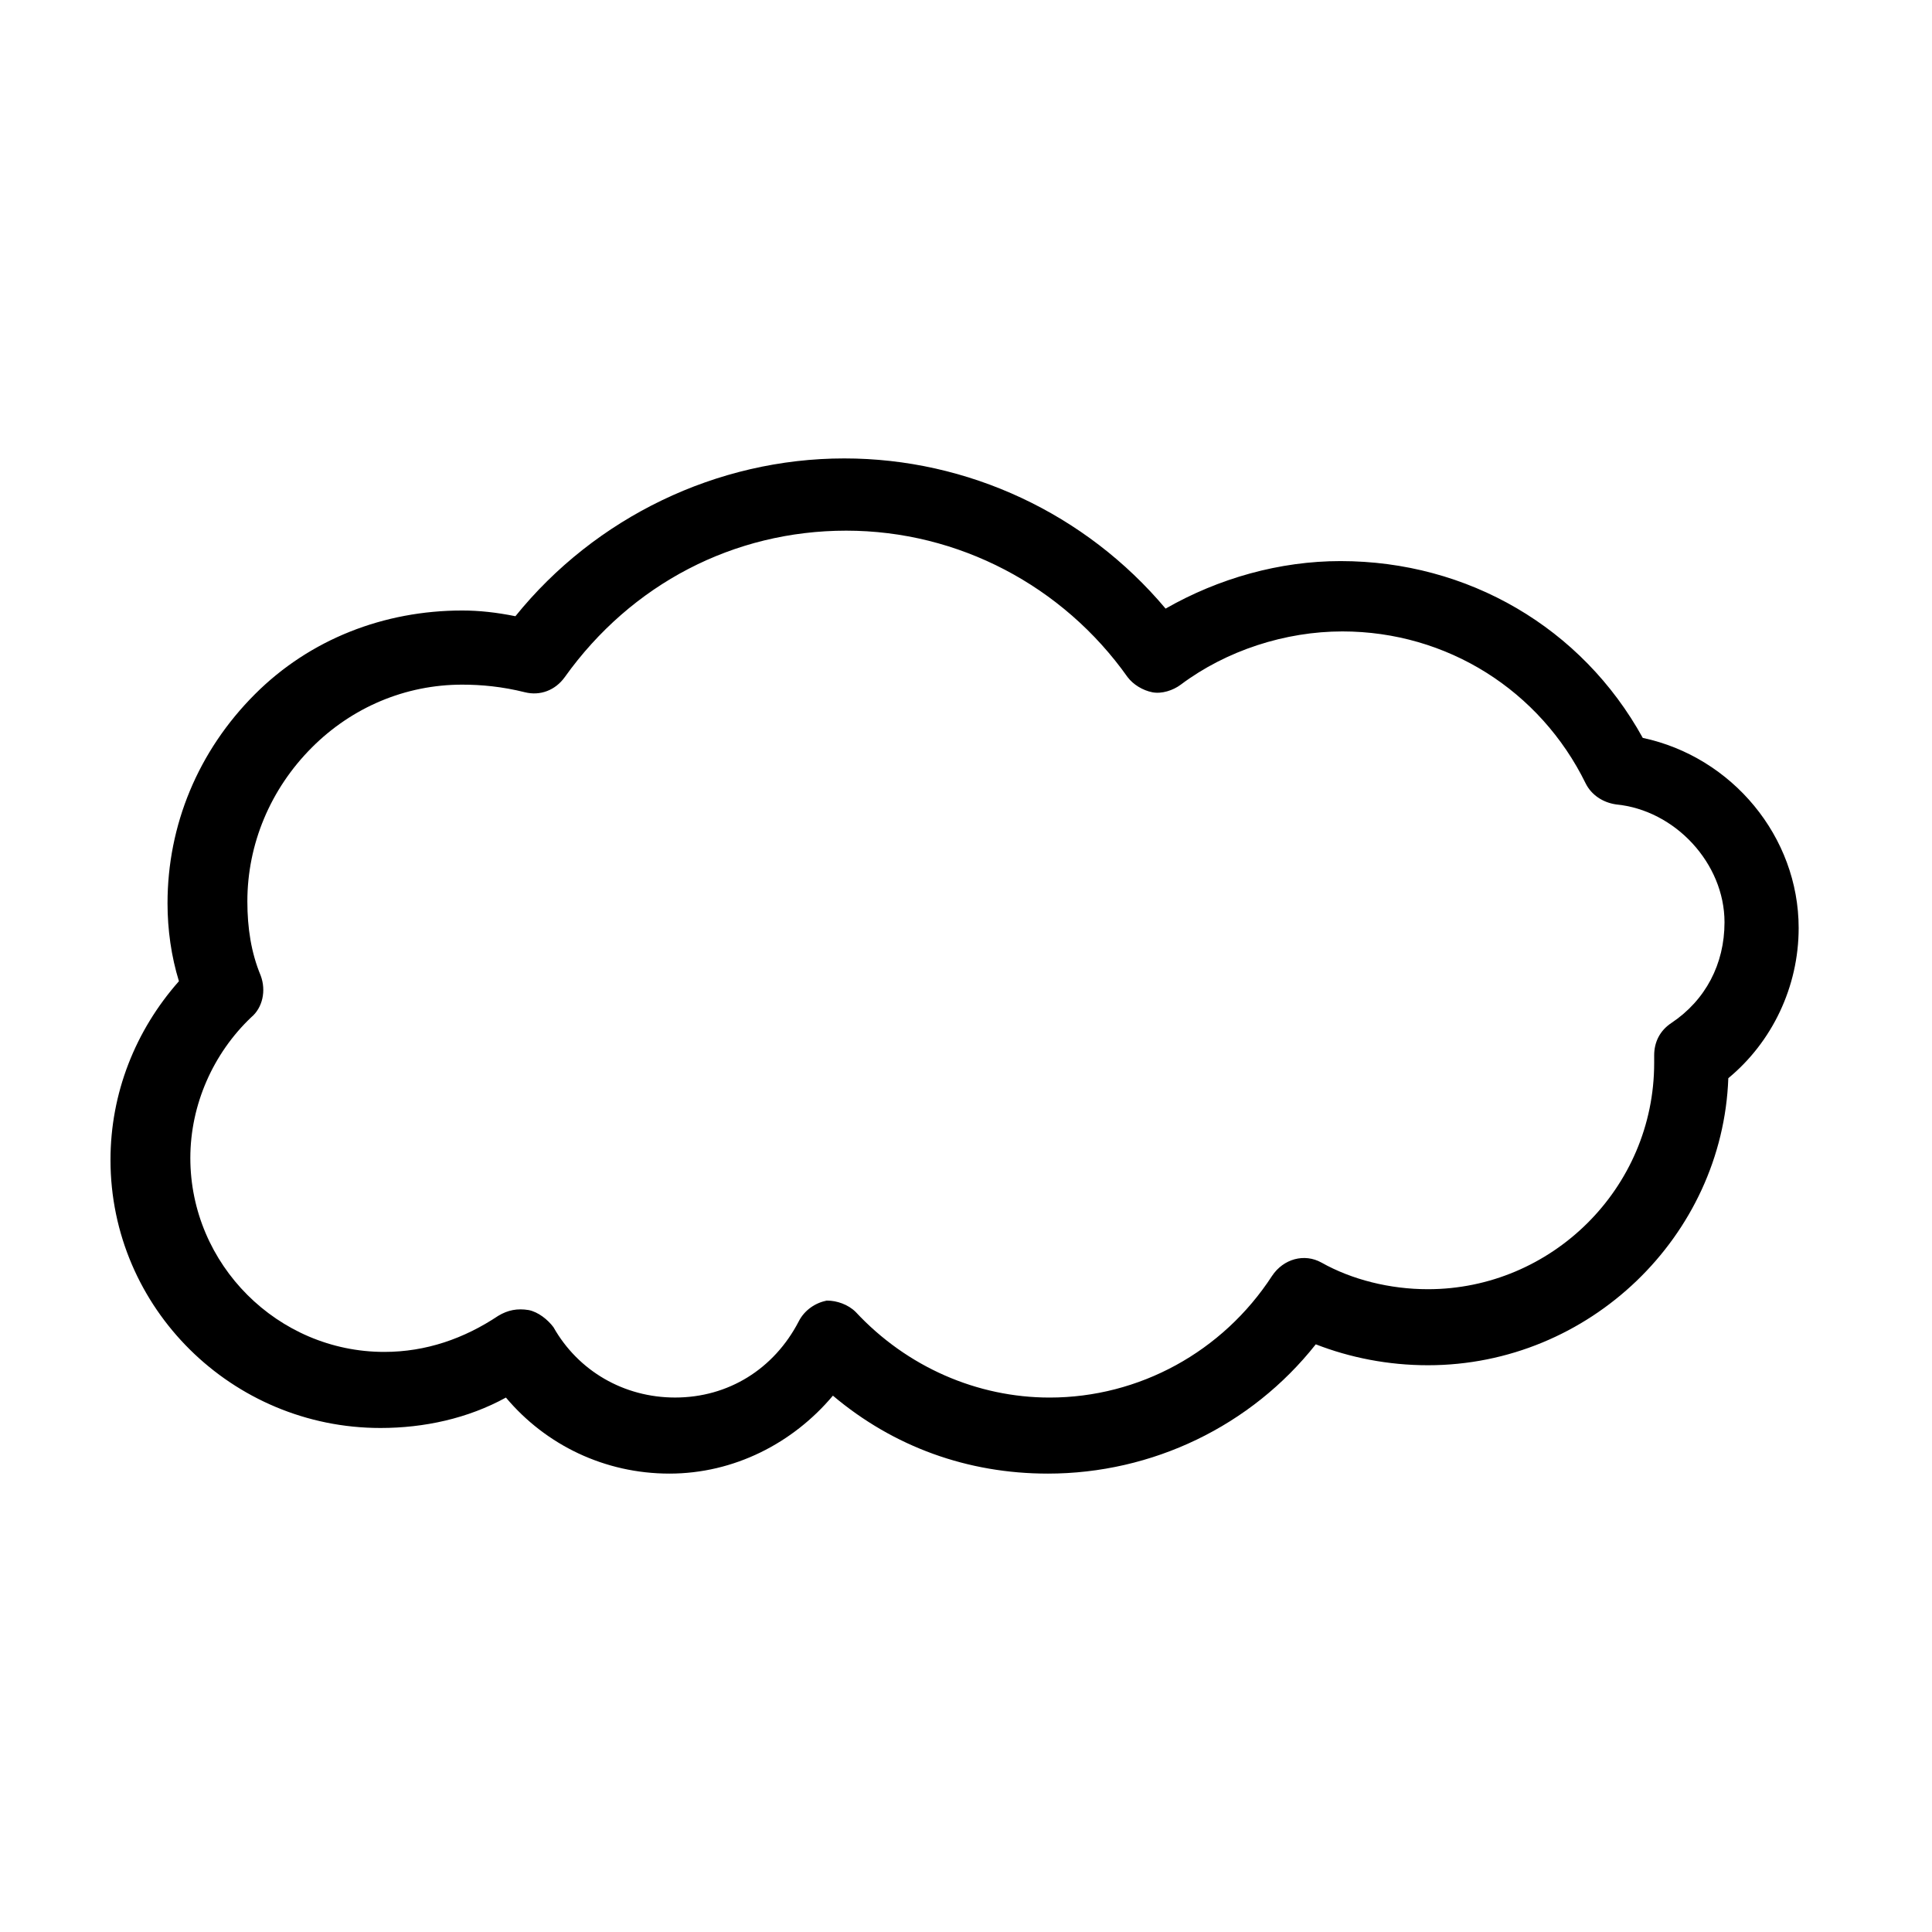<?xml version="1.0" encoding="UTF-8"?>
<!-- The Best Svg Icon site in the world: iconSvg.co, Visit us! https://iconsvg.co -->
<svg fill="#000000" width="800px" height="800px" version="1.1" viewBox="144 144 512 512" xmlns="http://www.w3.org/2000/svg">
 <path d="m421.66 534.52c-21.16 0-40.809-7.055-56.93-20.656-10.578 12.594-26.199 20.656-43.328 20.656s-32.746-7.559-43.328-20.152c-10.078 5.543-21.664 8.062-33.25 8.062-39.301 0-71.543-31.742-71.543-71.039 0-17.633 6.551-34.258 18.137-47.359-2.016-6.551-3.023-13.602-3.023-20.656 0-20.656 8.062-40.305 23.176-55.418 14.609-14.609 34.258-22.168 54.914-22.168 4.535 0 9.07 0.504 14.105 1.512 21.16-26.199 53.402-41.816 87.16-41.816 32.746 0 63.984 14.609 85.145 39.801 14.105-8.062 30.23-12.594 46.352-12.594 33.754 0 63.984 17.633 80.105 46.855 23.68 5.039 41.312 26.199 41.312 50.383 0 15.617-7.055 30.23-18.641 39.801-1.512 41.812-36.781 76.07-79.602 76.07-10.578 0-20.656-2.016-29.727-5.543-17.129 21.668-43.328 34.262-71.035 34.262zm-58.445-45.848c2.519 0 5.543 1.008 7.559 3.023 13.602 14.609 32.242 22.672 51.387 22.672 23.68 0 45.848-12.09 58.945-32.242 3.023-4.535 8.566-6.047 13.098-3.527 8.062 4.535 18.137 7.055 28.215 7.055 32.746 0 59.953-26.703 59.953-59.953v-2.016c0-3.527 1.512-6.551 4.535-8.566 9.07-6.047 14.105-15.617 14.105-26.703 0-15.617-13.098-29.727-28.719-31.234-3.527-0.504-6.551-2.519-8.062-5.543-12.09-24.688-36.777-40.305-64.488-40.305-15.113 0-30.73 5.039-42.824 14.105-2.016 1.512-5.039 2.519-7.559 2.016-2.519-0.504-5.039-2.016-6.551-4.031-17.129-24.184-44.84-38.793-74.562-38.793-29.727 0-56.93 14.105-74.562 38.793-2.519 3.527-6.551 5.039-10.578 4.031-6.047-1.512-11.586-2.016-16.625-2.016-15.113 0-29.223 6.047-39.801 16.625-11.082 11.082-17.129 25.695-17.129 40.809 0 7.055 1.008 13.602 3.527 19.648 1.512 4.031 0.504 8.566-2.519 11.082-10.078 9.574-16.121 23.176-16.121 37.281 0 28.215 23.176 51.387 51.387 51.387 11.082 0 21.16-3.527 30.23-9.574 2.519-1.512 5.039-2.016 8.062-1.512 2.519 0.504 5.039 2.519 6.551 4.535 6.551 11.586 18.641 18.641 32.242 18.641 14.105 0 26.199-7.559 32.746-20.152 1.512-3.023 4.535-5.039 7.559-5.543-1.008 0.008-0.504 0.008 0 0.008z"/>
</svg>